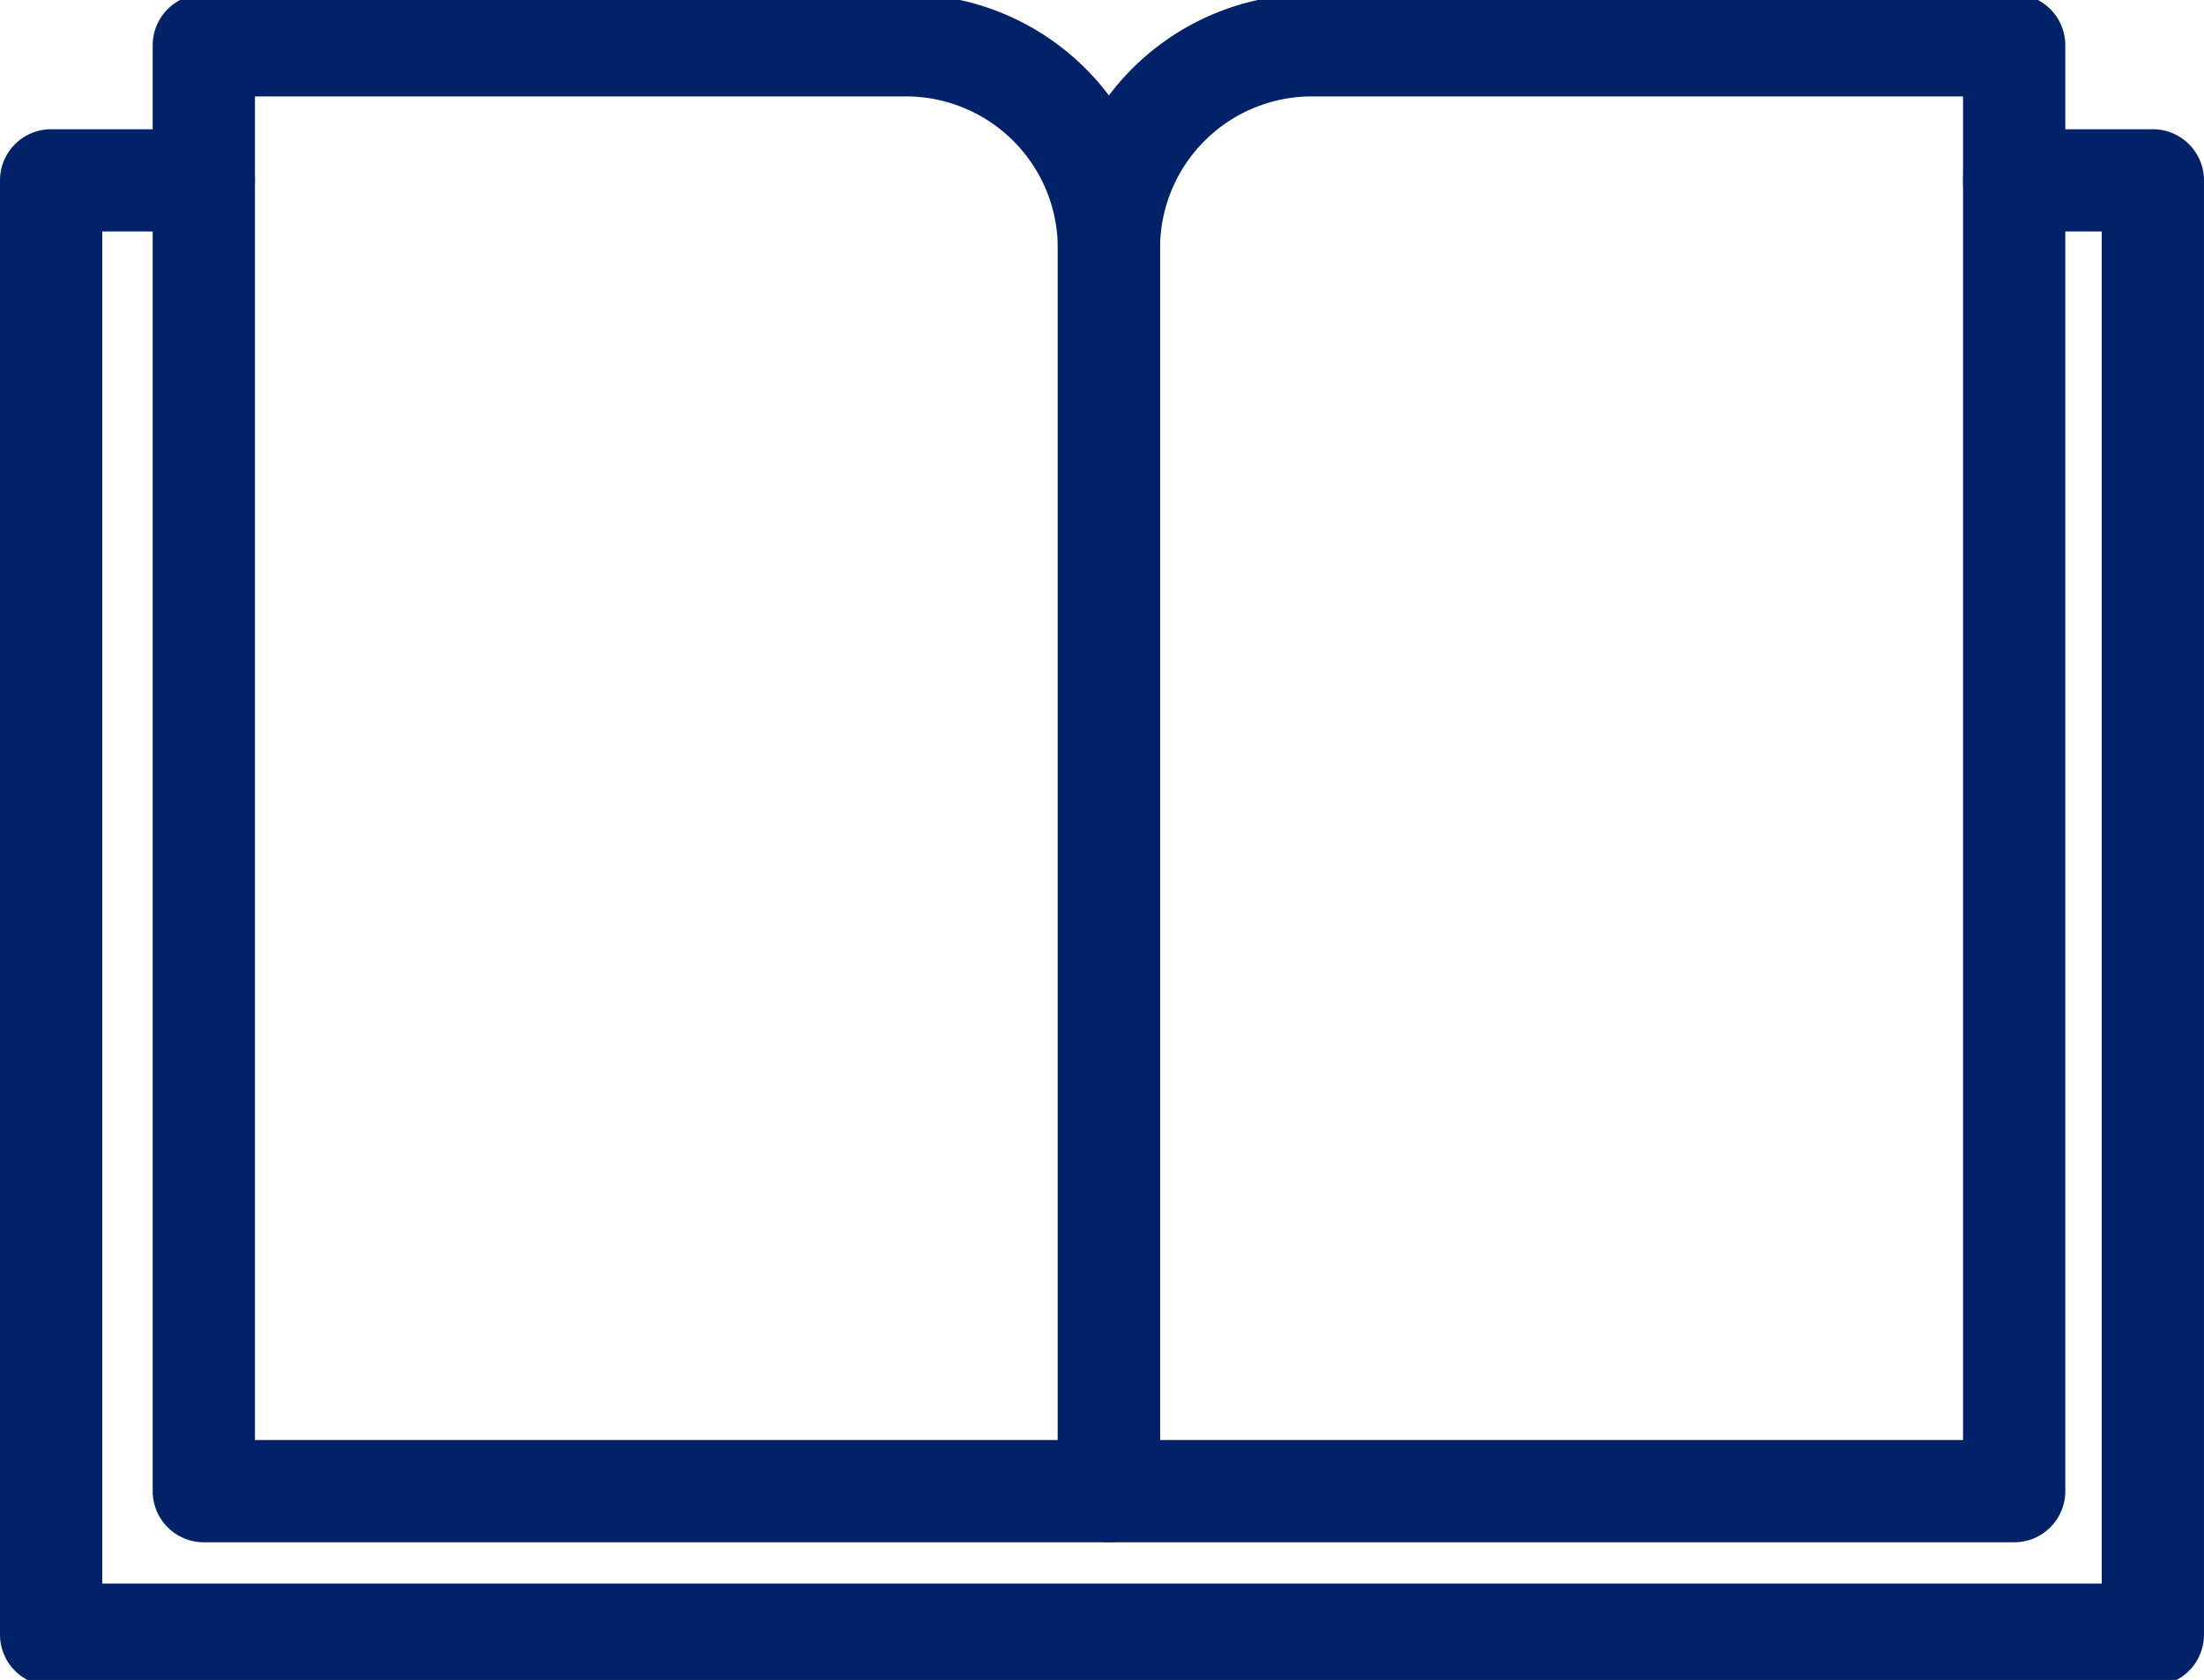 <?xml version="1.0" encoding="UTF-8"?>
<svg preserveAspectRatio="xMidYMid slice" xmlns="http://www.w3.org/2000/svg" width="101px" height="77px" viewBox="0 0 101.301 77.766">
  <g id="Group_397" data-name="Group 397" transform="translate(-816.3 -1183.453)">
    <path id="Path_515" data-name="Path 515" d="M56.205,69.169h-41.6a1.35,1.35,0,0,1-1.35-1.35V1.35A1.35,1.35,0,0,1,14.605,0H46.883A10.684,10.684,0,0,1,57.555,10.672V67.819a1.35,1.35,0,0,1-1.35,1.35m-40.25-2.7h38.9v-55.8A7.981,7.981,0,0,0,46.883,2.7H15.955Z" transform="translate(811.063 1184.453)" fill="#012169" stroke="#012169" stroke-width="2"></path>
    <path id="Path_516" data-name="Path 516" d="M134.779,69.169H93.171a1.35,1.35,0,0,1-1.35-1.35V10.672A10.684,10.684,0,0,1,102.493,0h32.286a1.35,1.35,0,0,1,1.35,1.35V67.819a1.35,1.35,0,0,1-1.35,1.35m-40.257-2.7h38.907V2.7H102.493a7.981,7.981,0,0,0-7.971,7.972Z" transform="translate(774.097 1184.453)" fill="#012169" stroke="#012169" stroke-width="2"></path>
    <path id="Path_517" data-name="Path 517" d="M97.95,11.727H91.576a1.35,1.35,0,1,0,0,2.7H96.6V78.583H2.7V14.427H8.369a1.35,1.35,0,1,0,0-2.7H1.35A1.35,1.35,0,0,0,0,13.077V79.933a1.351,1.351,0,0,0,1.35,1.35h96.6a1.35,1.35,0,0,0,1.35-1.35V13.077a1.35,1.35,0,0,0-1.35-1.35" transform="translate(817.3 1178.936)" fill="#012169" stroke="#012169" stroke-width="2"></path>
  </g>
</svg>
